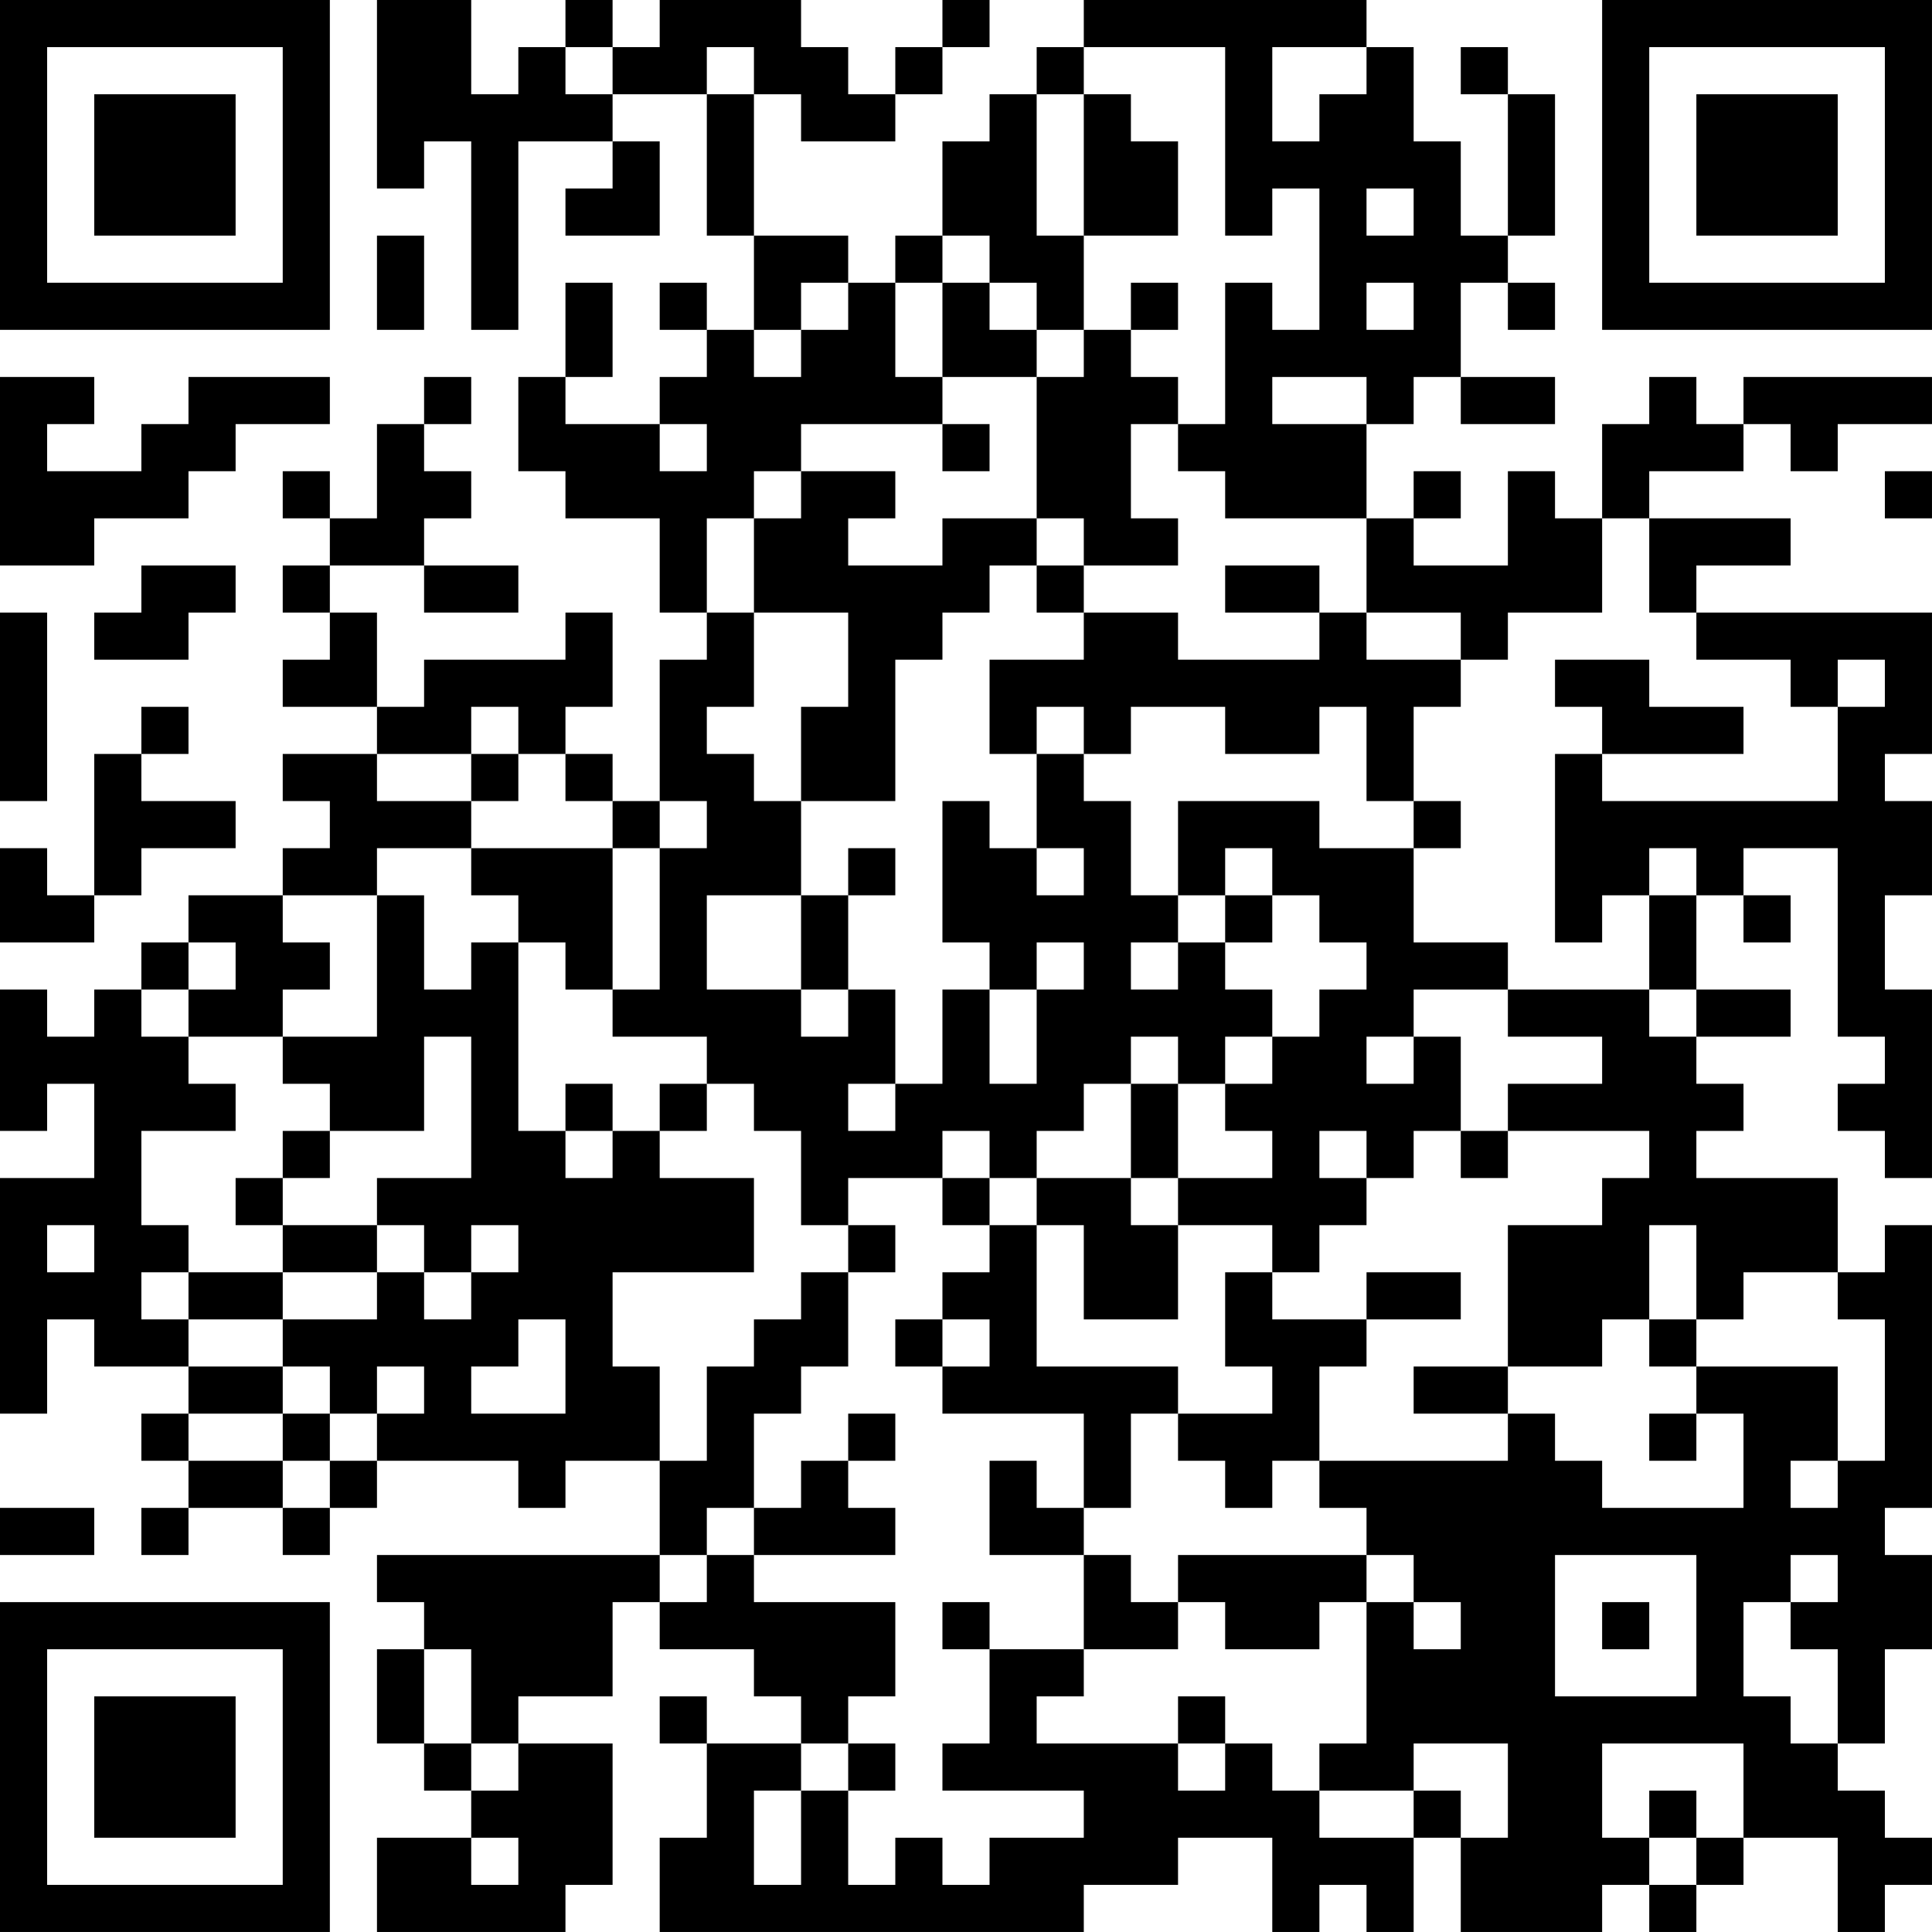 <?xml version="1.0" encoding="UTF-8"?>
<svg xmlns="http://www.w3.org/2000/svg" version="1.1" width="300" height="300" viewBox="0 0 300 300"><rect x="0" y="0" width="300" height="300" fill="#ffffff"/><g transform="scale(7.317)"><g transform="translate(0,0)"><path fill-rule="evenodd" d="M8 0L8 4L9 4L9 3L10 3L10 7L11 7L11 3L13 3L13 4L12 4L12 5L14 5L14 3L13 3L13 2L15 2L15 5L16 5L16 7L15 7L15 6L14 6L14 7L15 7L15 8L14 8L14 9L12 9L12 8L13 8L13 6L12 6L12 8L11 8L11 10L12 10L12 11L14 11L14 13L15 13L15 14L14 14L14 17L13 17L13 16L12 16L12 15L13 15L13 13L12 13L12 14L9 14L9 15L8 15L8 13L7 13L7 12L9 12L9 13L11 13L11 12L9 12L9 11L10 11L10 10L9 10L9 9L10 9L10 8L9 8L9 9L8 9L8 11L7 11L7 10L6 10L6 11L7 11L7 12L6 12L6 13L7 13L7 14L6 14L6 15L8 15L8 16L6 16L6 17L7 17L7 18L6 18L6 19L4 19L4 20L3 20L3 21L2 21L2 22L1 22L1 21L0 21L0 24L1 24L1 23L2 23L2 25L0 25L0 30L1 30L1 28L2 28L2 29L4 29L4 30L3 30L3 31L4 31L4 32L3 32L3 33L4 33L4 32L6 32L6 33L7 33L7 32L8 32L8 31L11 31L11 32L12 32L12 31L14 31L14 33L8 33L8 34L9 34L9 35L8 35L8 37L9 37L9 38L10 38L10 39L8 39L8 41L12 41L12 40L13 40L13 37L11 37L11 36L13 36L13 34L14 34L14 35L16 35L16 36L17 36L17 37L15 37L15 36L14 36L14 37L15 37L15 39L14 39L14 41L23 41L23 40L25 40L25 39L27 39L27 41L28 41L28 40L29 40L29 41L30 41L30 39L31 39L31 41L34 41L34 40L35 40L35 41L36 41L36 40L37 40L37 39L39 39L39 41L40 41L40 40L41 40L41 39L40 39L40 38L39 38L39 37L40 37L40 35L41 35L41 33L40 33L40 32L41 32L41 26L40 26L40 27L39 27L39 25L36 25L36 24L37 24L37 23L36 23L36 22L38 22L38 21L36 21L36 19L37 19L37 20L38 20L38 19L37 19L37 18L39 18L39 22L40 22L40 23L39 23L39 24L40 24L40 25L41 25L41 21L40 21L40 19L41 19L41 17L40 17L40 16L41 16L41 13L36 13L36 12L38 12L38 11L35 11L35 10L37 10L37 9L38 9L38 10L39 10L39 9L41 9L41 8L37 8L37 9L36 9L36 8L35 8L35 9L34 9L34 11L33 11L33 10L32 10L32 12L30 12L30 11L31 11L31 10L30 10L30 11L29 11L29 9L30 9L30 8L31 8L31 9L33 9L33 8L31 8L31 6L32 6L32 7L33 7L33 6L32 6L32 5L33 5L33 2L32 2L32 1L31 1L31 2L32 2L32 5L31 5L31 3L30 3L30 1L29 1L29 0L23 0L23 1L22 1L22 2L21 2L21 3L20 3L20 5L19 5L19 6L18 6L18 5L16 5L16 2L17 2L17 3L19 3L19 2L20 2L20 1L21 1L21 0L20 0L20 1L19 1L19 2L18 2L18 1L17 1L17 0L14 0L14 1L13 1L13 0L12 0L12 1L11 1L11 2L10 2L10 0ZM12 1L12 2L13 2L13 1ZM15 1L15 2L16 2L16 1ZM23 1L23 2L22 2L22 5L23 5L23 7L22 7L22 6L21 6L21 5L20 5L20 6L19 6L19 8L20 8L20 9L17 9L17 10L16 10L16 11L15 11L15 13L16 13L16 15L15 15L15 16L16 16L16 17L17 17L17 19L15 19L15 21L17 21L17 22L18 22L18 21L19 21L19 23L18 23L18 24L19 24L19 23L20 23L20 21L21 21L21 23L22 23L22 21L23 21L23 20L22 20L22 21L21 21L21 20L20 20L20 17L21 17L21 18L22 18L22 19L23 19L23 18L22 18L22 16L23 16L23 17L24 17L24 19L25 19L25 20L24 20L24 21L25 21L25 20L26 20L26 21L27 21L27 22L26 22L26 23L25 23L25 22L24 22L24 23L23 23L23 24L22 24L22 25L21 25L21 24L20 24L20 25L18 25L18 26L17 26L17 24L16 24L16 23L15 23L15 22L13 22L13 21L14 21L14 18L15 18L15 17L14 17L14 18L13 18L13 17L12 17L12 16L11 16L11 15L10 15L10 16L8 16L8 17L10 17L10 18L8 18L8 19L6 19L6 20L7 20L7 21L6 21L6 22L4 22L4 21L5 21L5 20L4 20L4 21L3 21L3 22L4 22L4 23L5 23L5 24L3 24L3 26L4 26L4 27L3 27L3 28L4 28L4 29L6 29L6 30L4 30L4 31L6 31L6 32L7 32L7 31L8 31L8 30L9 30L9 29L8 29L8 30L7 30L7 29L6 29L6 28L8 28L8 27L9 27L9 28L10 28L10 27L11 27L11 26L10 26L10 27L9 27L9 26L8 26L8 25L10 25L10 22L9 22L9 24L7 24L7 23L6 23L6 22L8 22L8 19L9 19L9 21L10 21L10 20L11 20L11 24L12 24L12 25L13 25L13 24L14 24L14 25L16 25L16 27L13 27L13 29L14 29L14 31L15 31L15 29L16 29L16 28L17 28L17 27L18 27L18 29L17 29L17 30L16 30L16 32L15 32L15 33L14 33L14 34L15 34L15 33L16 33L16 34L19 34L19 36L18 36L18 37L17 37L17 38L16 38L16 40L17 40L17 38L18 38L18 40L19 40L19 39L20 39L20 40L21 40L21 39L23 39L23 38L20 38L20 37L21 37L21 35L23 35L23 36L22 36L22 37L25 37L25 38L26 38L26 37L27 37L27 38L28 38L28 39L30 39L30 38L31 38L31 39L32 39L32 37L30 37L30 38L28 38L28 37L29 37L29 34L30 34L30 35L31 35L31 34L30 34L30 33L29 33L29 32L28 32L28 31L32 31L32 30L33 30L33 31L34 31L34 32L37 32L37 30L36 30L36 29L39 29L39 31L38 31L38 32L39 32L39 31L40 31L40 28L39 28L39 27L37 27L37 28L36 28L36 26L35 26L35 28L34 28L34 29L32 29L32 26L34 26L34 25L35 25L35 24L32 24L32 23L34 23L34 22L32 22L32 21L35 21L35 22L36 22L36 21L35 21L35 19L36 19L36 18L35 18L35 19L34 19L34 20L33 20L33 16L34 16L34 17L39 17L39 15L40 15L40 14L39 14L39 15L38 15L38 14L36 14L36 13L35 13L35 11L34 11L34 13L32 13L32 14L31 14L31 13L29 13L29 11L26 11L26 10L25 10L25 9L26 9L26 6L27 6L27 7L28 7L28 4L27 4L27 5L26 5L26 1ZM27 1L27 3L28 3L28 2L29 2L29 1ZM23 2L23 5L25 5L25 3L24 3L24 2ZM29 4L29 5L30 5L30 4ZM8 5L8 7L9 7L9 5ZM17 6L17 7L16 7L16 8L17 8L17 7L18 7L18 6ZM20 6L20 8L22 8L22 11L20 11L20 12L18 12L18 11L19 11L19 10L17 10L17 11L16 11L16 13L18 13L18 15L17 15L17 17L19 17L19 14L20 14L20 13L21 13L21 12L22 12L22 13L23 13L23 14L21 14L21 16L22 16L22 15L23 15L23 16L24 16L24 15L26 15L26 16L28 16L28 15L29 15L29 17L30 17L30 18L28 18L28 17L25 17L25 19L26 19L26 20L27 20L27 19L28 19L28 20L29 20L29 21L28 21L28 22L27 22L27 23L26 23L26 24L27 24L27 25L25 25L25 23L24 23L24 25L22 25L22 26L21 26L21 25L20 25L20 26L21 26L21 27L20 27L20 28L19 28L19 29L20 29L20 30L23 30L23 32L22 32L22 31L21 31L21 33L23 33L23 35L25 35L25 34L26 34L26 35L28 35L28 34L29 34L29 33L25 33L25 34L24 34L24 33L23 33L23 32L24 32L24 30L25 30L25 31L26 31L26 32L27 32L27 31L28 31L28 29L29 29L29 28L31 28L31 27L29 27L29 28L27 28L27 27L28 27L28 26L29 26L29 25L30 25L30 24L31 24L31 25L32 25L32 24L31 24L31 22L30 22L30 21L32 21L32 20L30 20L30 18L31 18L31 17L30 17L30 15L31 15L31 14L29 14L29 13L28 13L28 12L26 12L26 13L28 13L28 14L25 14L25 13L23 13L23 12L25 12L25 11L24 11L24 9L25 9L25 8L24 8L24 7L25 7L25 6L24 6L24 7L23 7L23 8L22 8L22 7L21 7L21 6ZM29 6L29 7L30 7L30 6ZM0 8L0 12L2 12L2 11L4 11L4 10L5 10L5 9L7 9L7 8L4 8L4 9L3 9L3 10L1 10L1 9L2 9L2 8ZM27 8L27 9L29 9L29 8ZM14 9L14 10L15 10L15 9ZM20 9L20 10L21 10L21 9ZM40 10L40 11L41 11L41 10ZM22 11L22 12L23 12L23 11ZM3 12L3 13L2 13L2 14L4 14L4 13L5 13L5 12ZM0 13L0 17L1 17L1 13ZM33 14L33 15L34 15L34 16L37 16L37 15L35 15L35 14ZM3 15L3 16L2 16L2 19L1 19L1 18L0 18L0 20L2 20L2 19L3 19L3 18L5 18L5 17L3 17L3 16L4 16L4 15ZM10 16L10 17L11 17L11 16ZM10 18L10 19L11 19L11 20L12 20L12 21L13 21L13 18ZM18 18L18 19L17 19L17 21L18 21L18 19L19 19L19 18ZM26 18L26 19L27 19L27 18ZM29 22L29 23L30 23L30 22ZM12 23L12 24L13 24L13 23ZM14 23L14 24L15 24L15 23ZM6 24L6 25L5 25L5 26L6 26L6 27L4 27L4 28L6 28L6 27L8 27L8 26L6 26L6 25L7 25L7 24ZM28 24L28 25L29 25L29 24ZM24 25L24 26L25 26L25 28L23 28L23 26L22 26L22 29L25 29L25 30L27 30L27 29L26 29L26 27L27 27L27 26L25 26L25 25ZM1 26L1 27L2 27L2 26ZM18 26L18 27L19 27L19 26ZM11 28L11 29L10 29L10 30L12 30L12 28ZM20 28L20 29L21 29L21 28ZM35 28L35 29L36 29L36 28ZM30 29L30 30L32 30L32 29ZM6 30L6 31L7 31L7 30ZM18 30L18 31L17 31L17 32L16 32L16 33L19 33L19 32L18 32L18 31L19 31L19 30ZM35 30L35 31L36 31L36 30ZM0 32L0 33L2 33L2 32ZM33 33L33 36L36 36L36 33ZM38 33L38 34L37 34L37 36L38 36L38 37L39 37L39 35L38 35L38 34L39 34L39 33ZM20 34L20 35L21 35L21 34ZM34 34L34 35L35 35L35 34ZM9 35L9 37L10 37L10 38L11 38L11 37L10 37L10 35ZM25 36L25 37L26 37L26 36ZM18 37L18 38L19 38L19 37ZM34 37L34 39L35 39L35 40L36 40L36 39L37 39L37 37ZM35 38L35 39L36 39L36 38ZM10 39L10 40L11 40L11 39ZM0 0L0 7L7 7L7 0ZM1 1L1 6L6 6L6 1ZM2 2L2 5L5 5L5 2ZM34 0L34 7L41 7L41 0ZM35 1L35 6L40 6L40 1ZM36 2L36 5L39 5L39 2ZM0 34L0 41L7 41L7 34ZM1 35L1 40L6 40L6 35ZM2 36L2 39L5 39L5 36Z" fill="#000000"/></g></g></svg>
